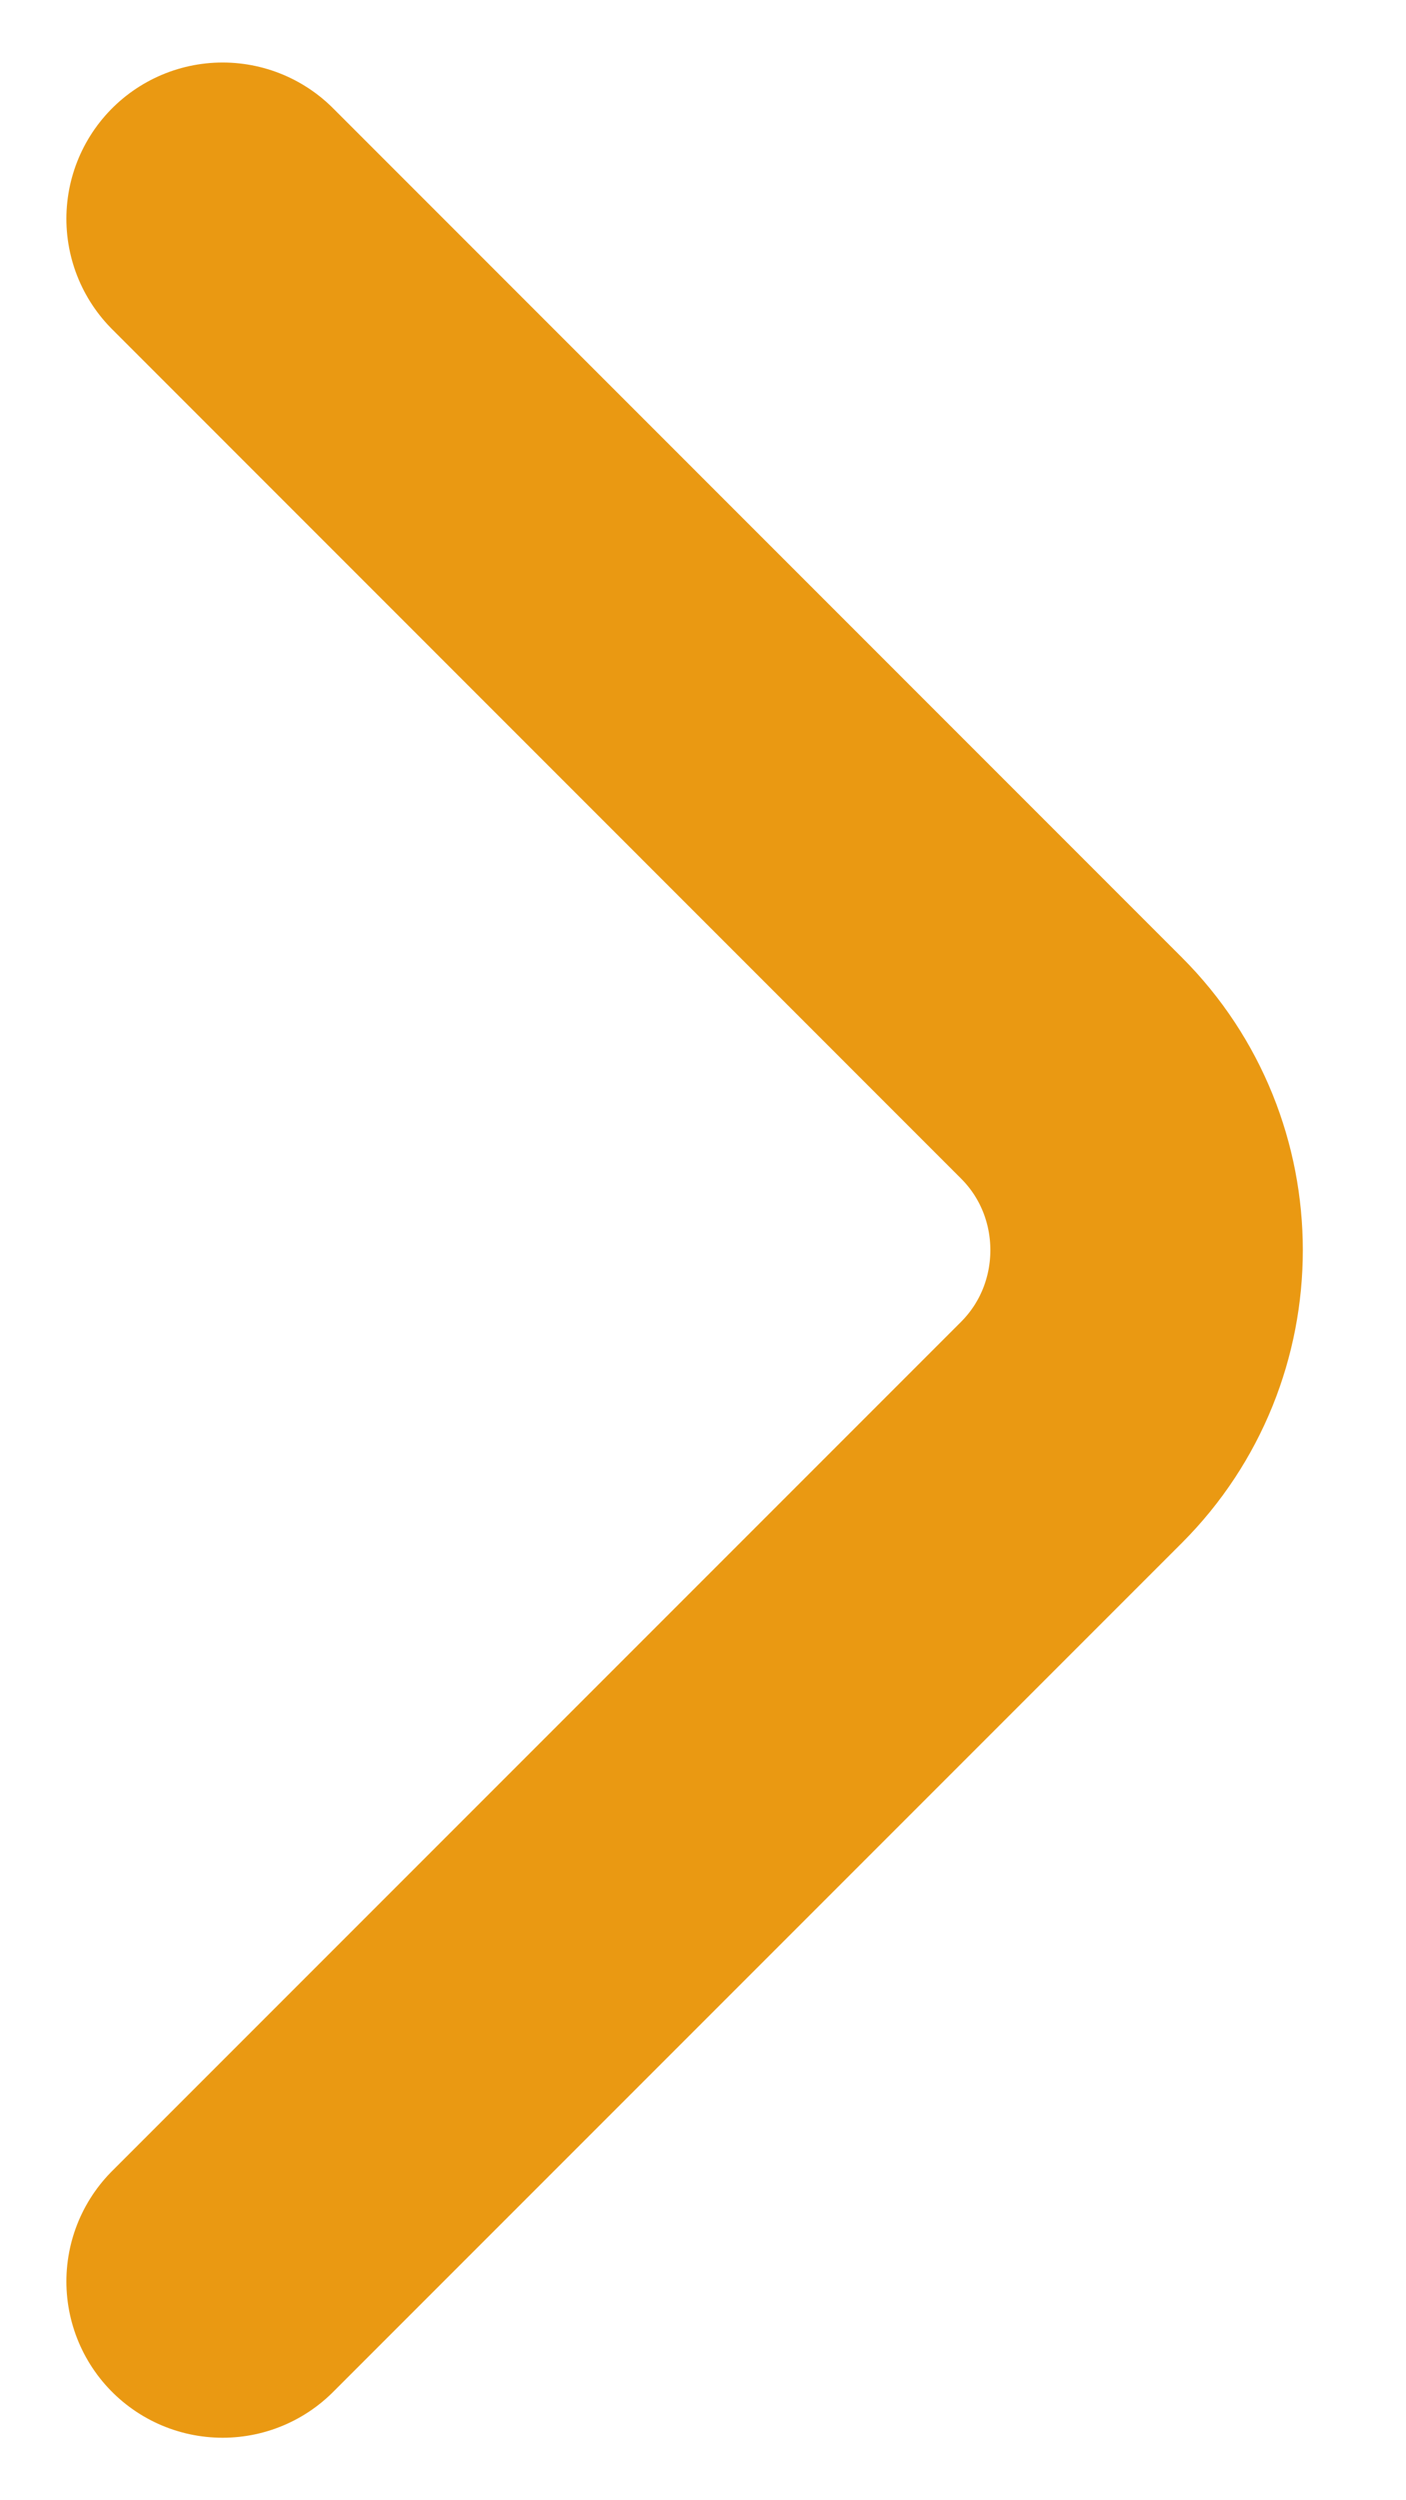 <svg width="9" height="16" viewBox="0 0 9 16" fill="none" xmlns="http://www.w3.org/2000/svg">
<path d="M1.425 14.6L6.858 9.167C7.5 8.525 7.5 7.475 6.858 6.834L1.425 1.4" stroke="#ea9912" stroke-width="2" stroke-miterlimit="10" stroke-linecap="round" stroke-linejoin="round"/>
</svg>
